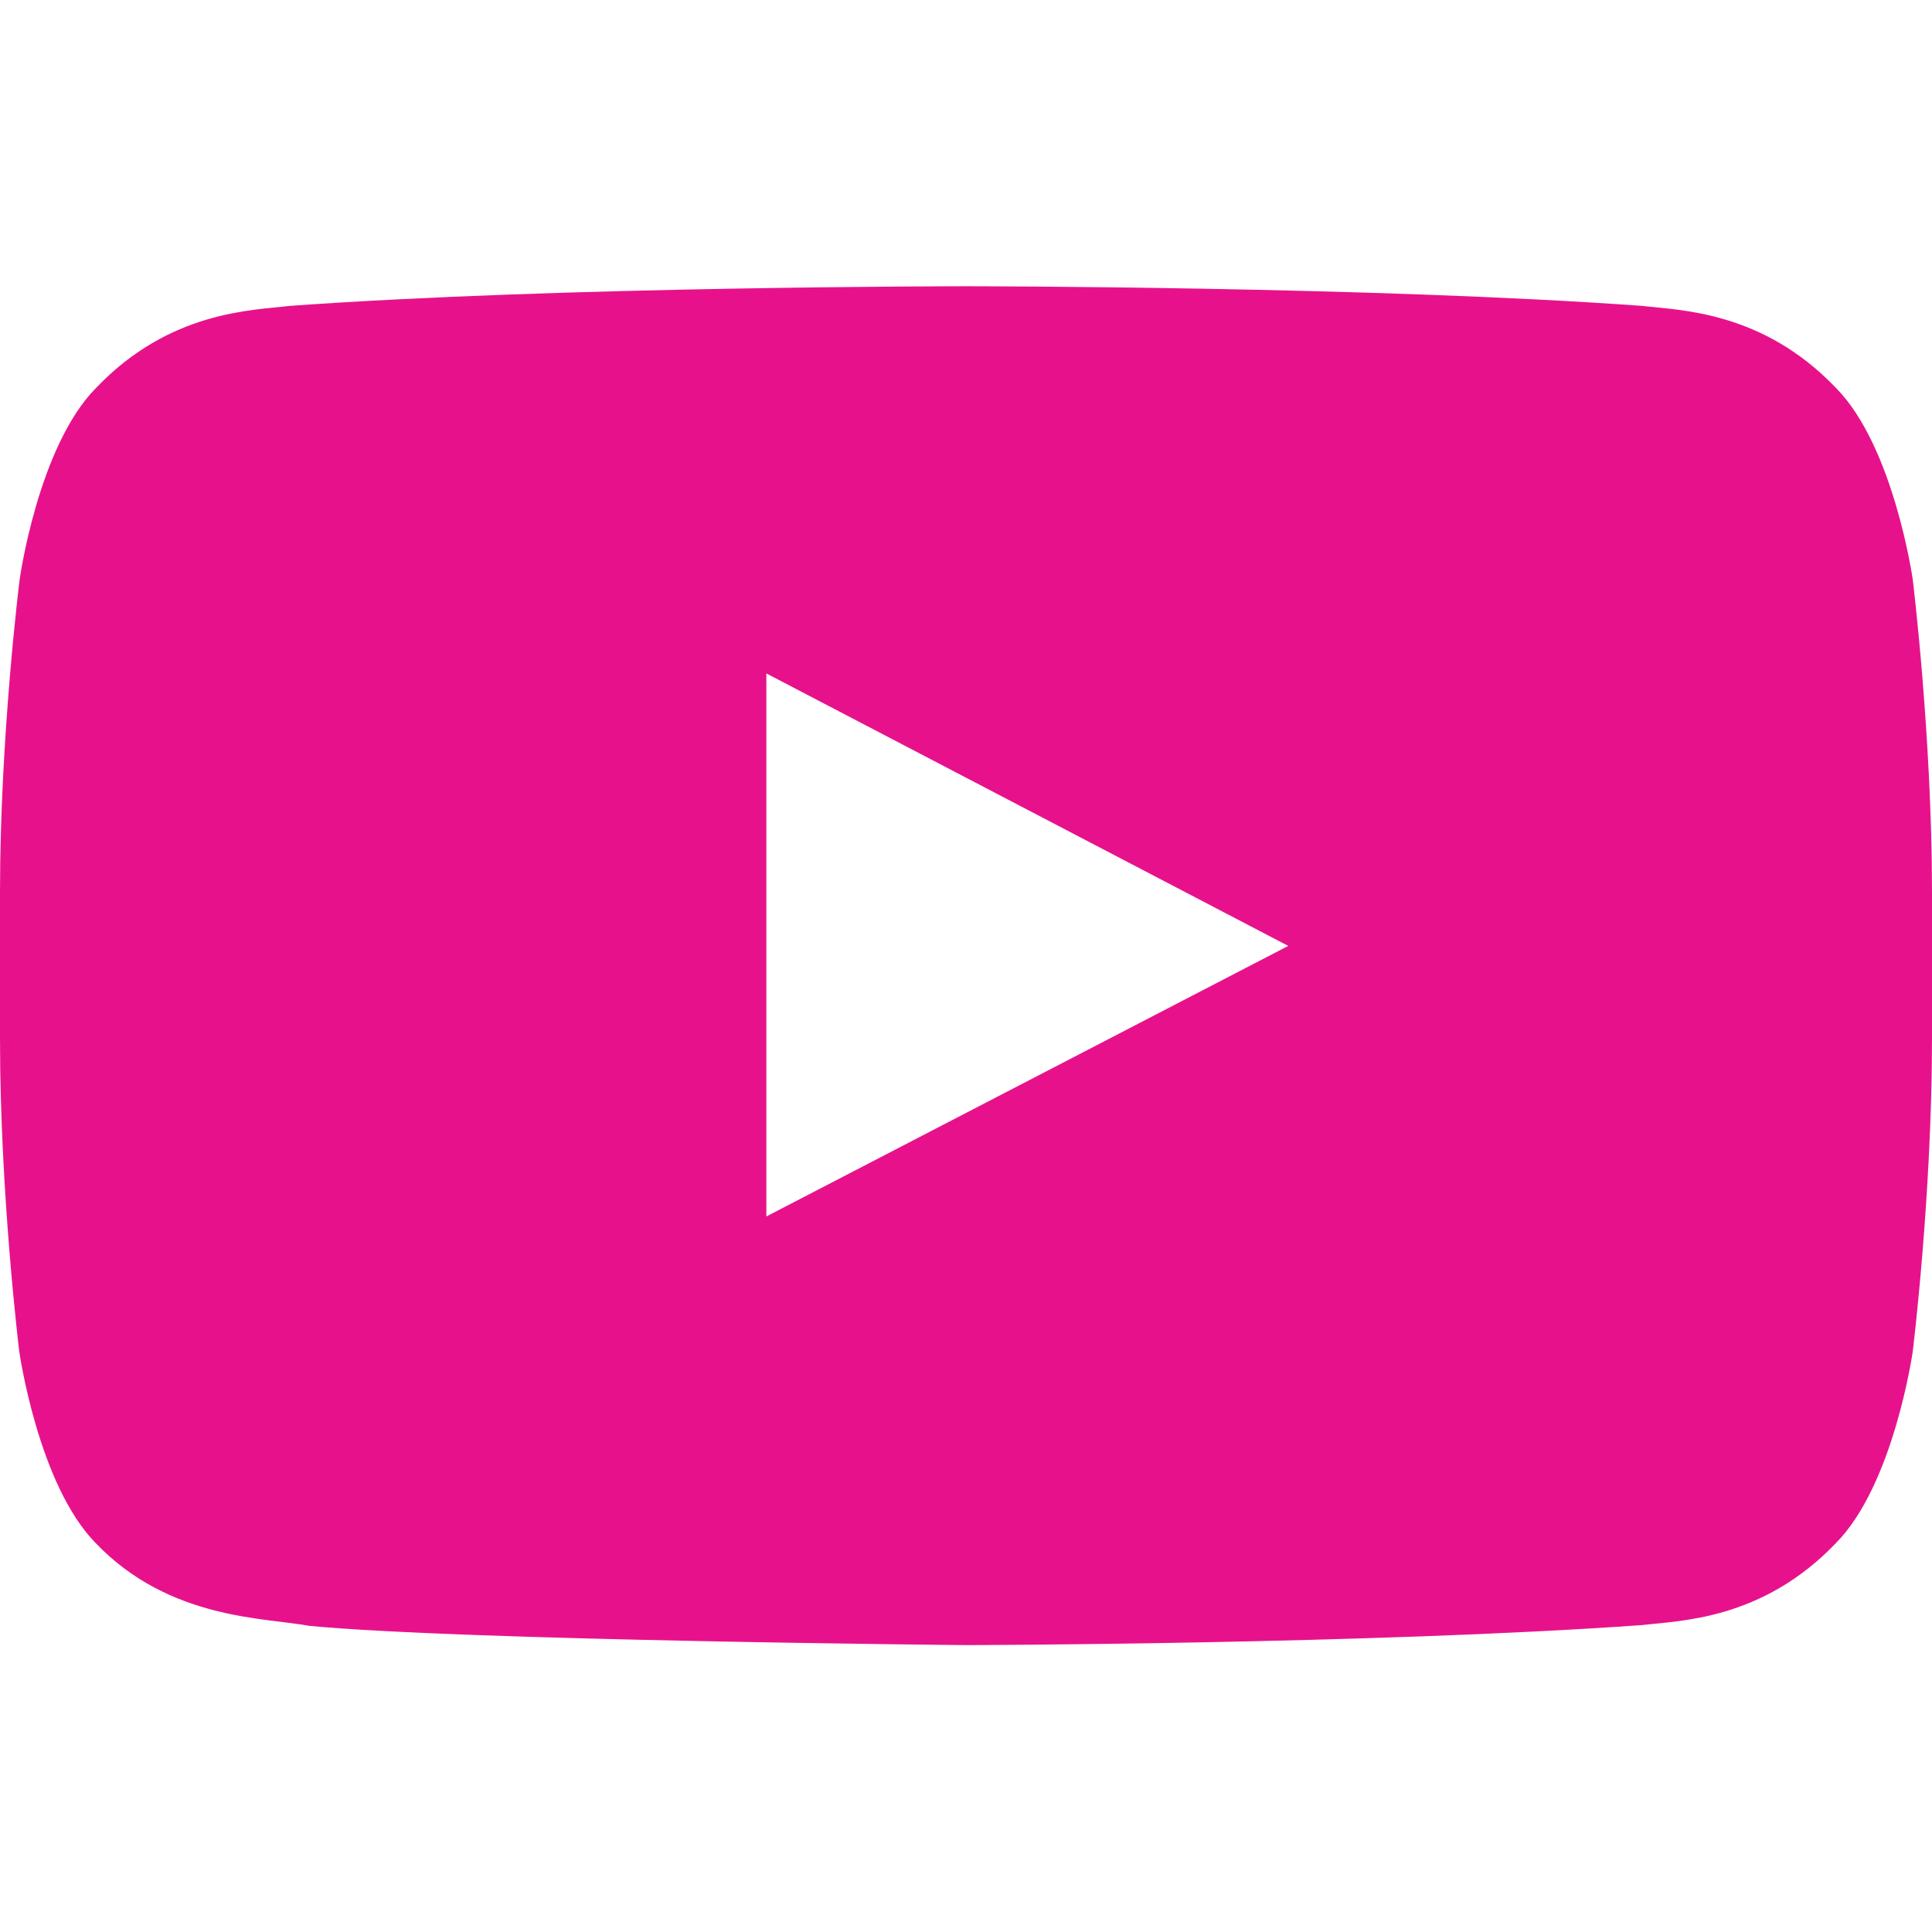 <svg xmlns="http://www.w3.org/2000/svg" width="30" height="30" viewBox="0 0 30 30" fill="none"><path d="M29.701 8.998C29.701 8.998 29.408 6.93 28.506 6.021C27.363 4.826 26.086 4.82 25.5 4.75C21.305 4.445 15.006 4.445 15.006 4.445H14.994C14.994 4.445 8.695 4.445 4.5 4.75C3.914 4.82 2.637 4.826 1.494 6.021C0.592 6.93 0.305 8.998 0.305 8.998C0.305 8.998 0 11.43 0 13.855V16.129C0 18.555 0.299 20.986 0.299 20.986C0.299 20.986 0.592 23.055 1.488 23.963C2.631 25.158 4.131 25.117 4.799 25.246C7.201 25.475 15 25.545 15 25.545C15 25.545 21.305 25.533 25.5 25.234C26.086 25.164 27.363 25.158 28.506 23.963C29.408 23.055 29.701 20.986 29.701 20.986C29.701 20.986 30 18.561 30 16.129V13.855C30 11.43 29.701 8.998 29.701 8.998ZM11.9 18.889V10.457L20.004 14.688L11.9 18.889Z" fill="#E7128B"></path></svg>